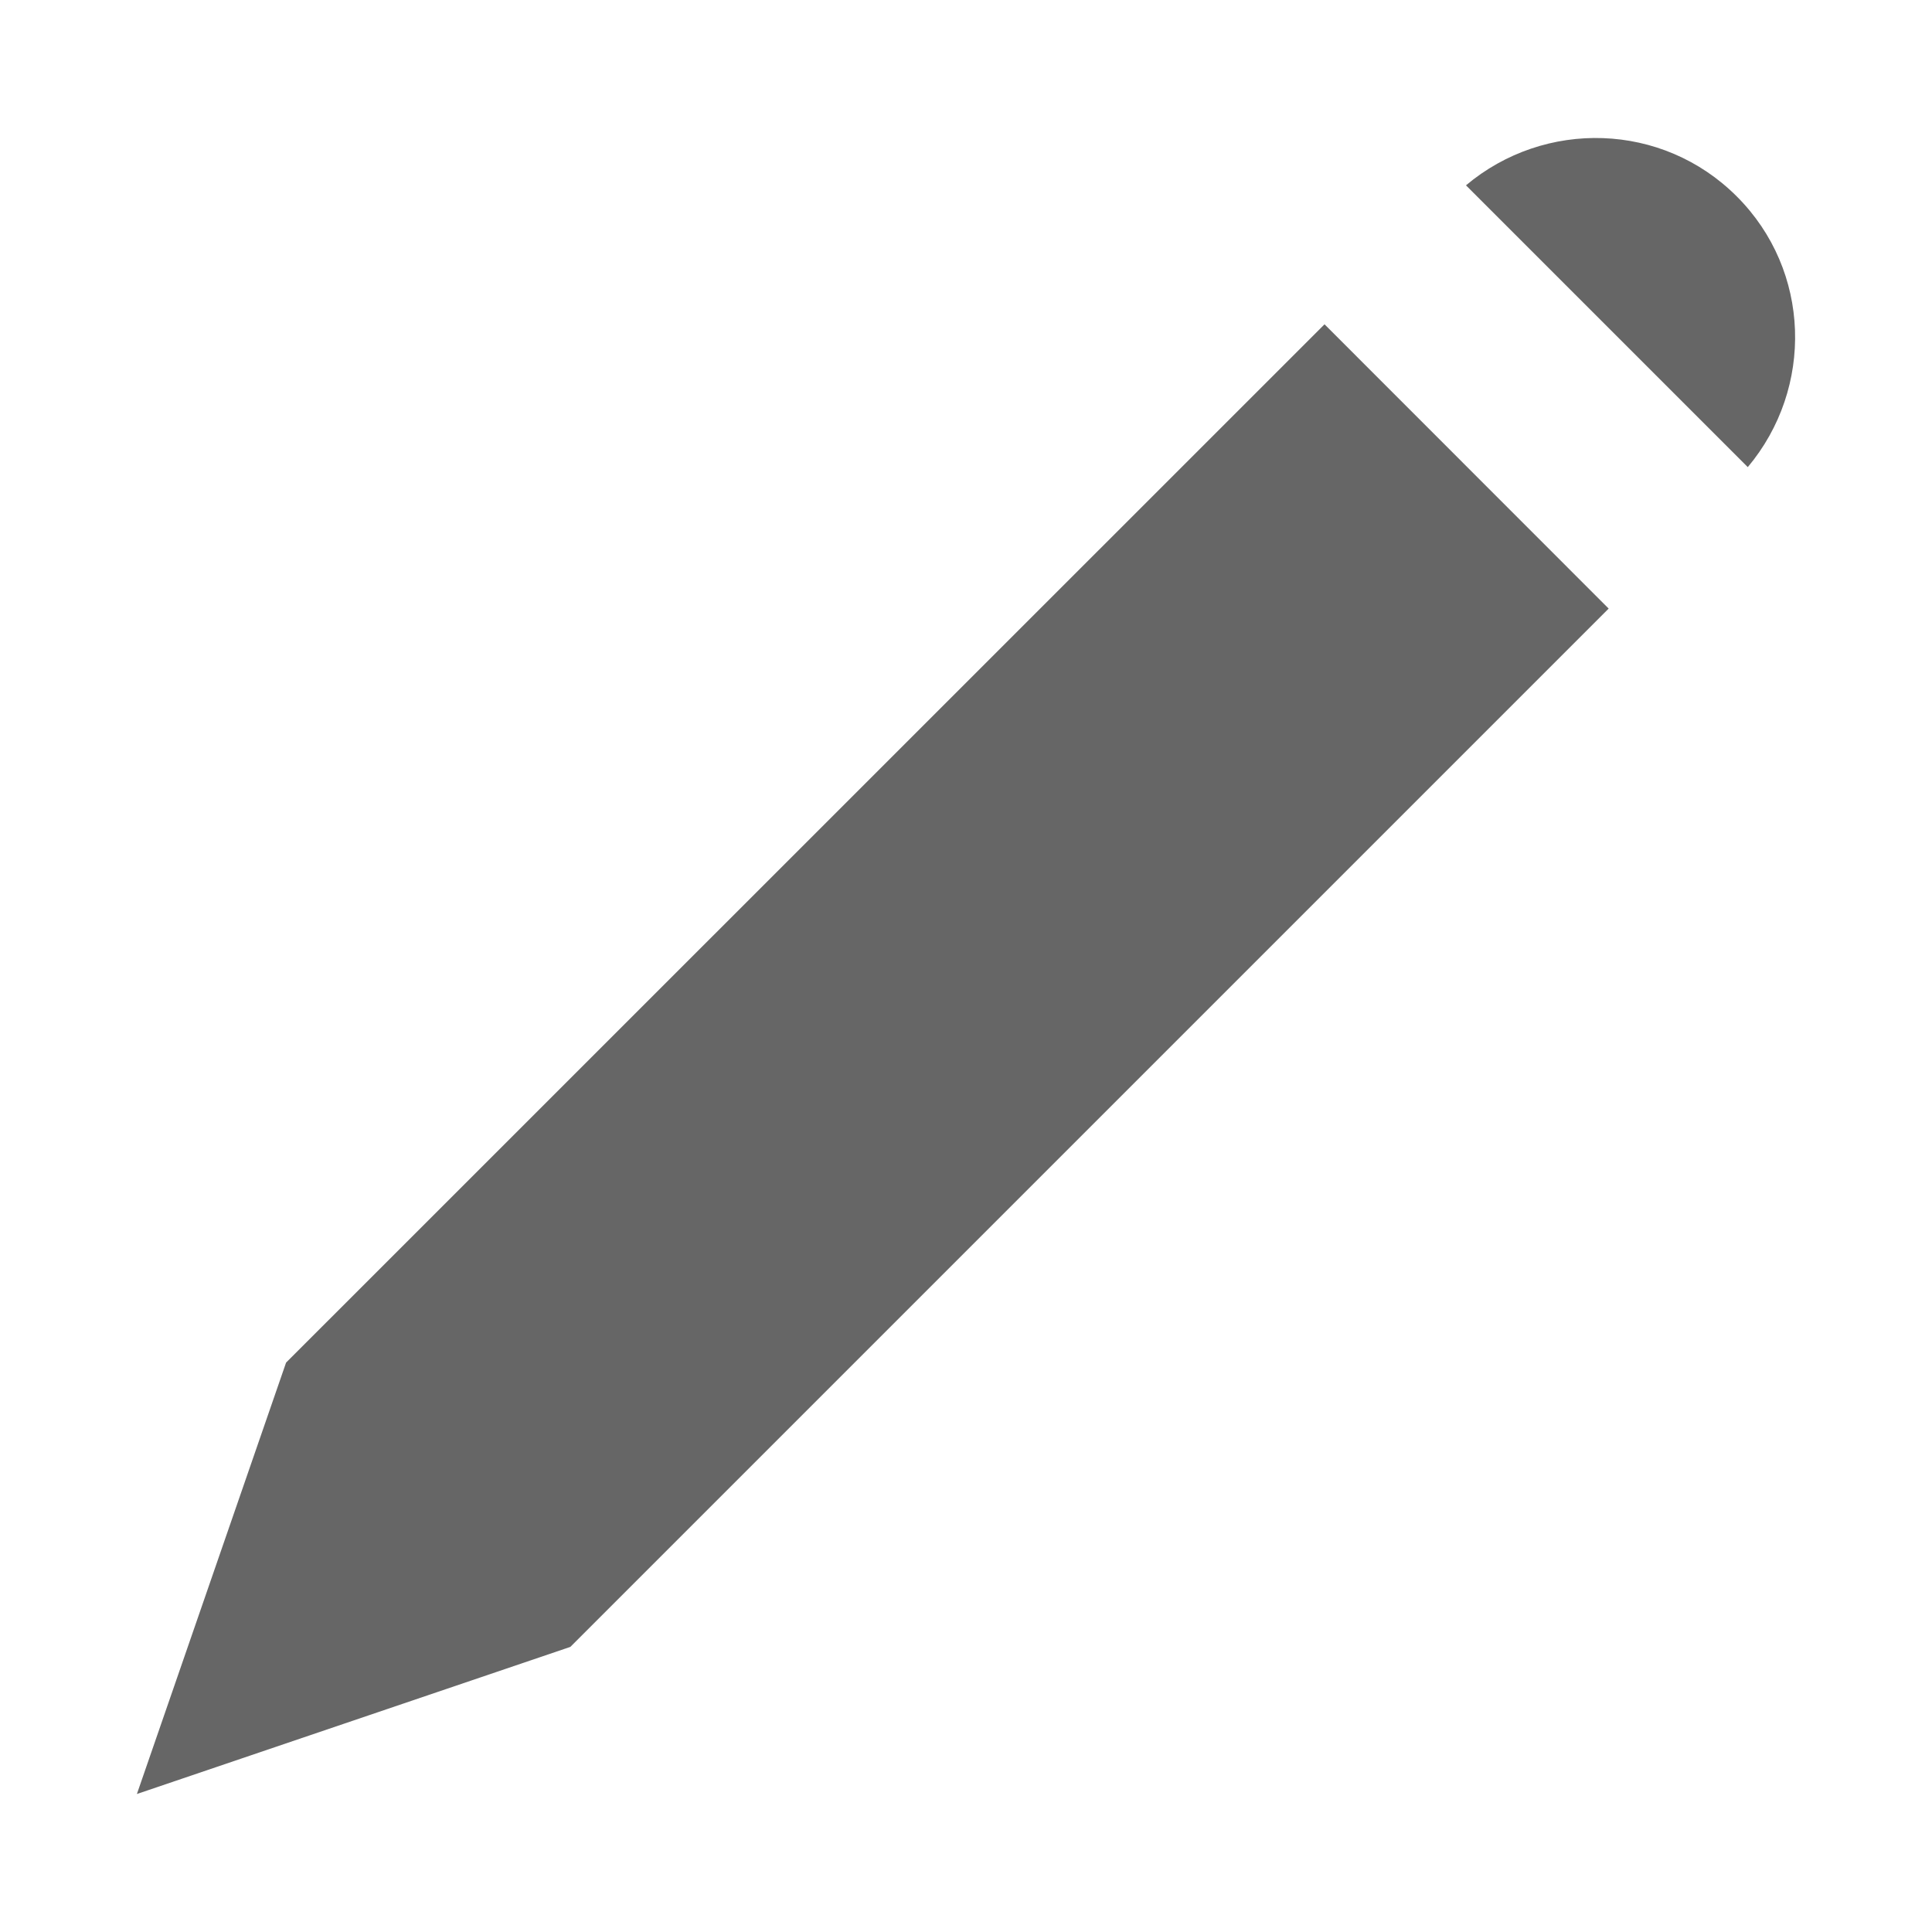 <?xml version="1.0" encoding="utf-8"?>
<!-- Generator: Adobe Illustrator 16.0.0, SVG Export Plug-In . SVG Version: 6.00 Build 0)  -->
<!DOCTYPE svg PUBLIC "-//W3C//DTD SVG 1.1//EN" "http://www.w3.org/Graphics/SVG/1.1/DTD/svg11.dtd">
<svg version="1.1" xmlns="http://www.w3.org/2000/svg" xmlns:xlink="http://www.w3.org/1999/xlink" x="0px" y="0px" width="14px"
	 height="14px" viewBox="0 0 14 14" enable-background="new 0 0 14 14" xml:space="preserve">
<g id="Layer_1">
	<g>
		<polygon fill="#666666" points="0.992,13 4.133,11.934 11.657,4.41 9.598,2.35 2.073,9.874 		"/>
		<path fill="#666666" d="M10.623,1.343l2.042,2.042c0.48-0.572,0.459-1.424-0.08-1.962C12.046,0.884,11.194,0.863,10.623,1.343z"/>
	</g>
</g>
<g id="Layer_2">
</g>
</svg>
